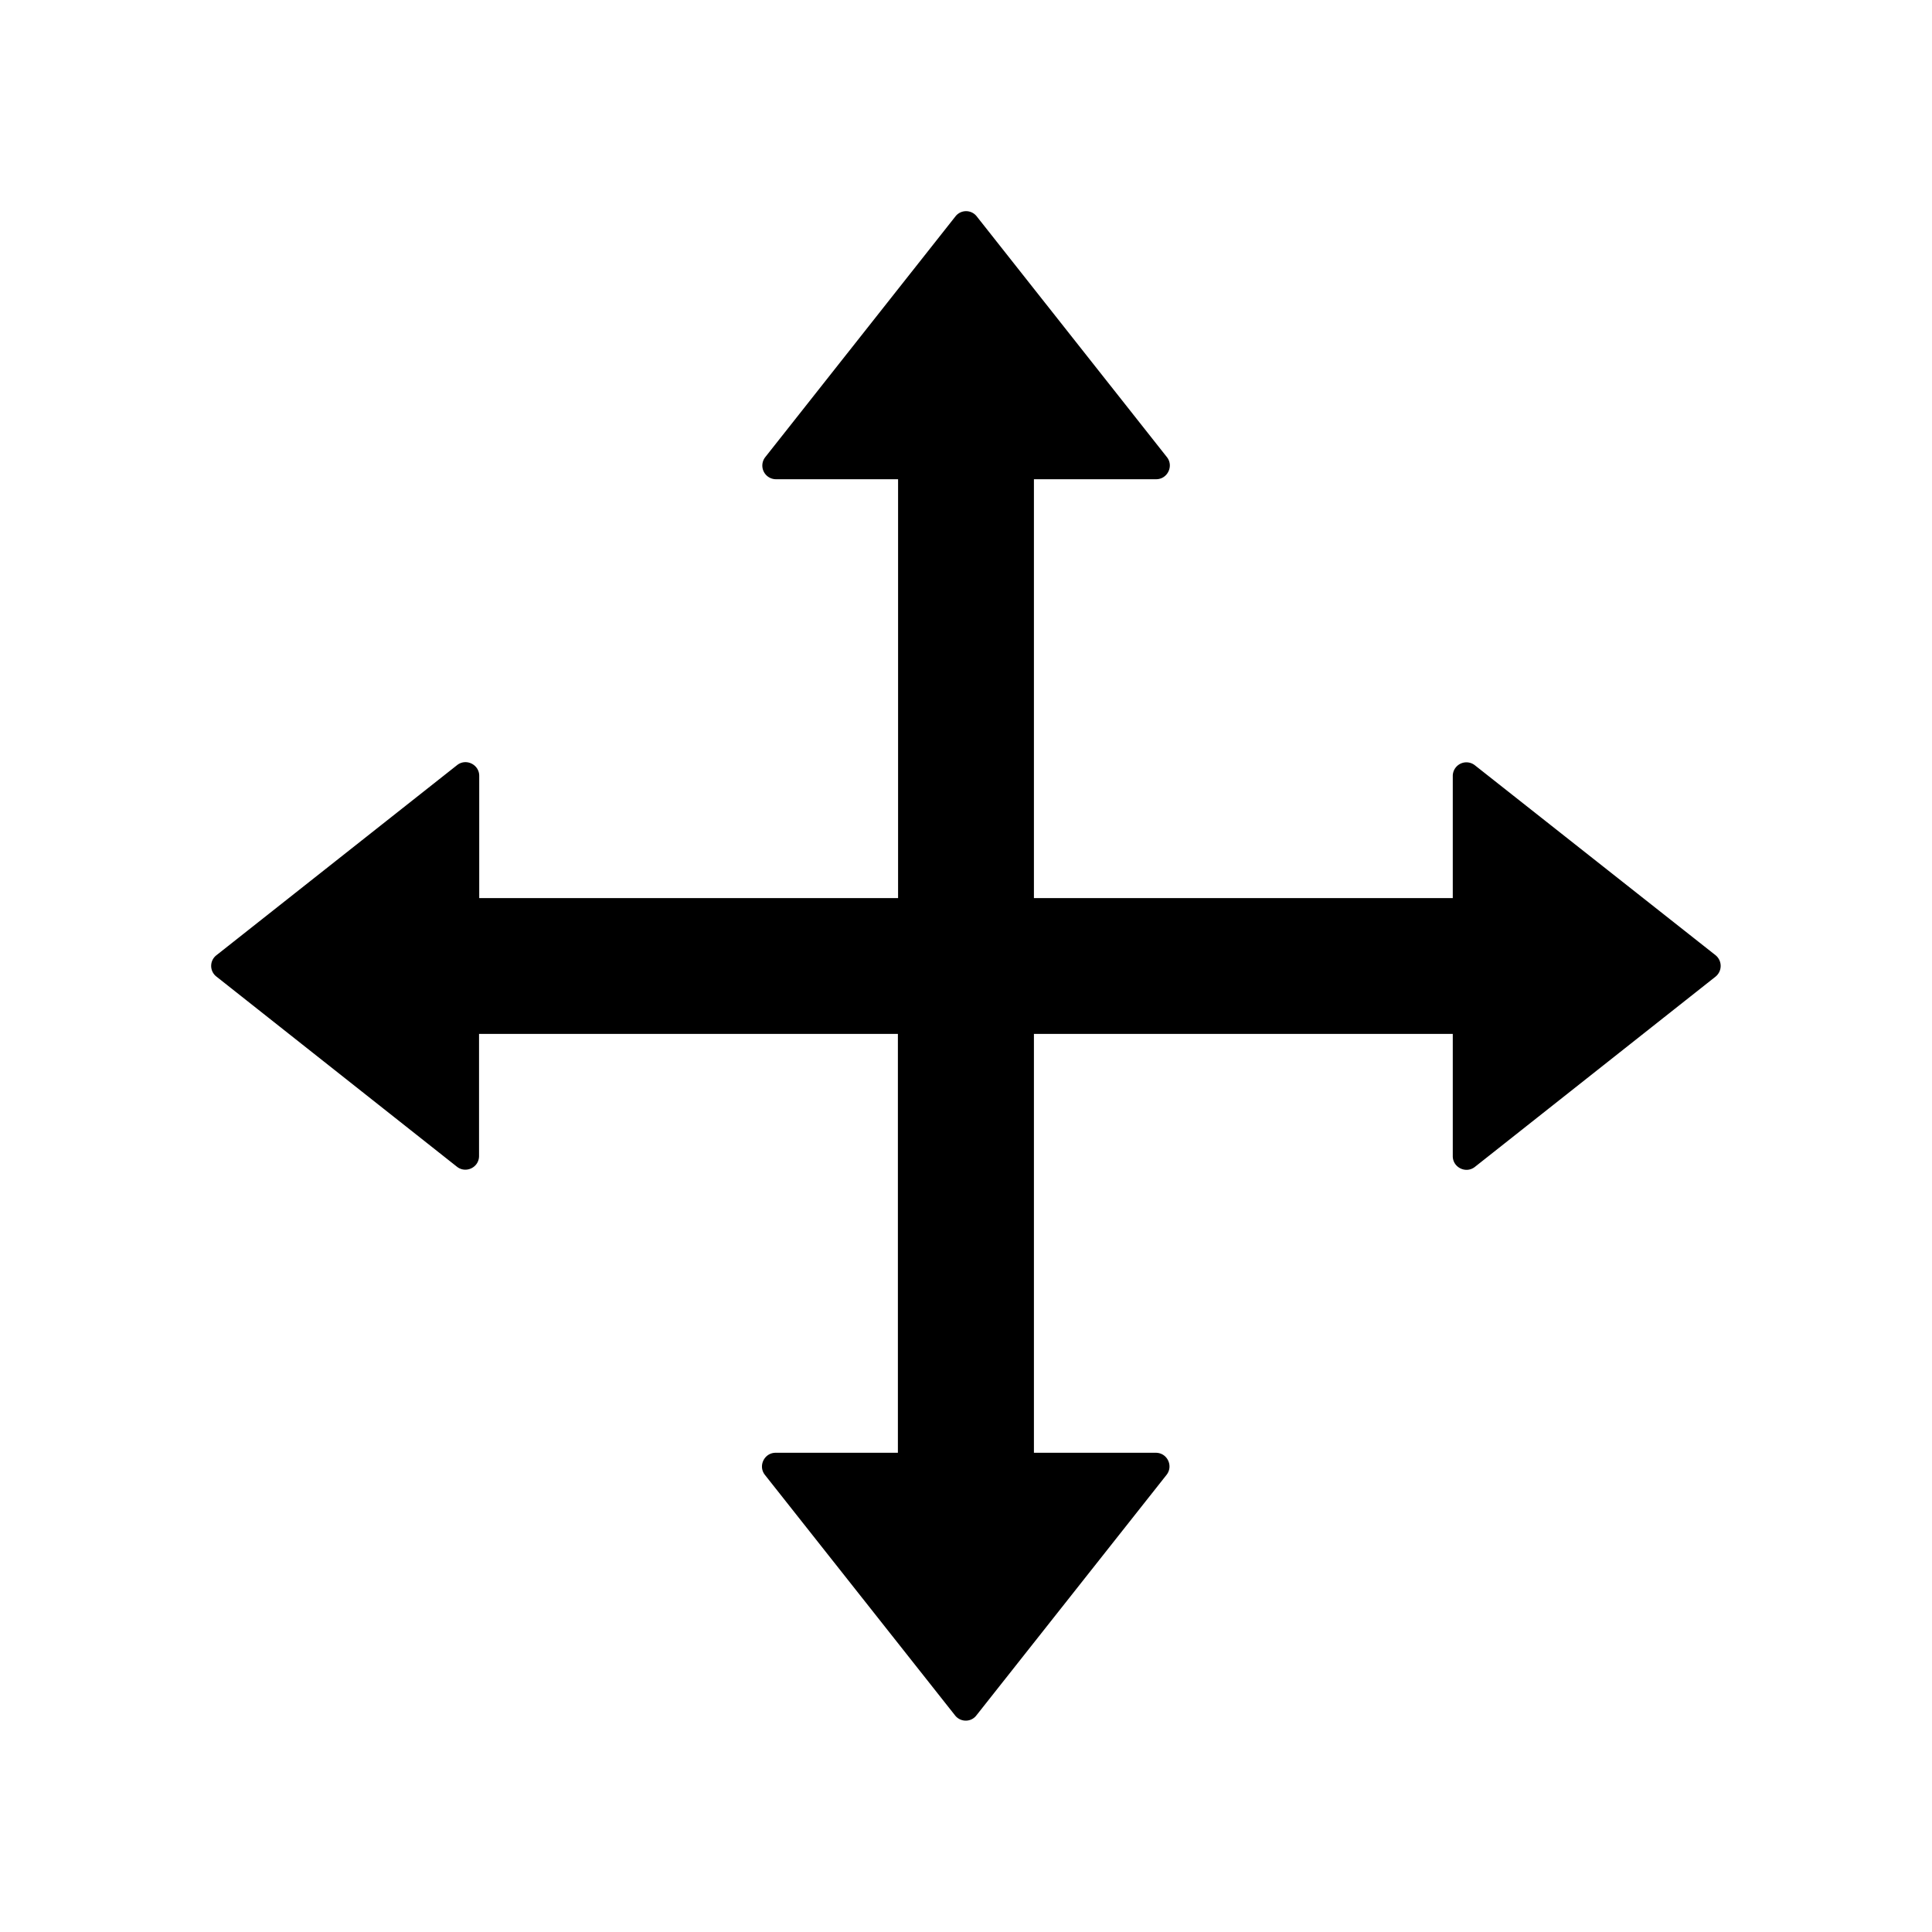 <?xml version="1.0" encoding="utf-8"?>
<!-- Generator: www.svgicons.com -->
<svg xmlns="http://www.w3.org/2000/svg" width="800" height="800" viewBox="0 0 1024 1024">
<path fill="currentColor" d="M909.3 506.3L781.7 405.6a7.23 7.23 0 0 0-11.7 5.7V476H548V254h64.8c6 0 9.4-7 5.7-11.7L517.7 114.7a7.14 7.14 0 0 0-11.3 0L405.6 242.3a7.23 7.23 0 0 0 5.7 11.7H476v222H254v-64.8c0-6-7-9.4-11.7-5.7L114.7 506.3a7.14 7.14 0 0 0 0 11.3l127.5 100.8c4.7 3.7 11.7.4 11.7-5.7V548h222v222h-64.8c-6 0-9.4 7-5.7 11.7l100.8 127.5c2.9 3.7 8.5 3.7 11.3 0l100.8-127.5c3.7-4.7.4-11.7-5.7-11.7H548V548h222v64.8c0 6 7 9.4 11.7 5.7l127.5-100.8a7.3 7.3 0 0 0 .1-11.4"/>
</svg>